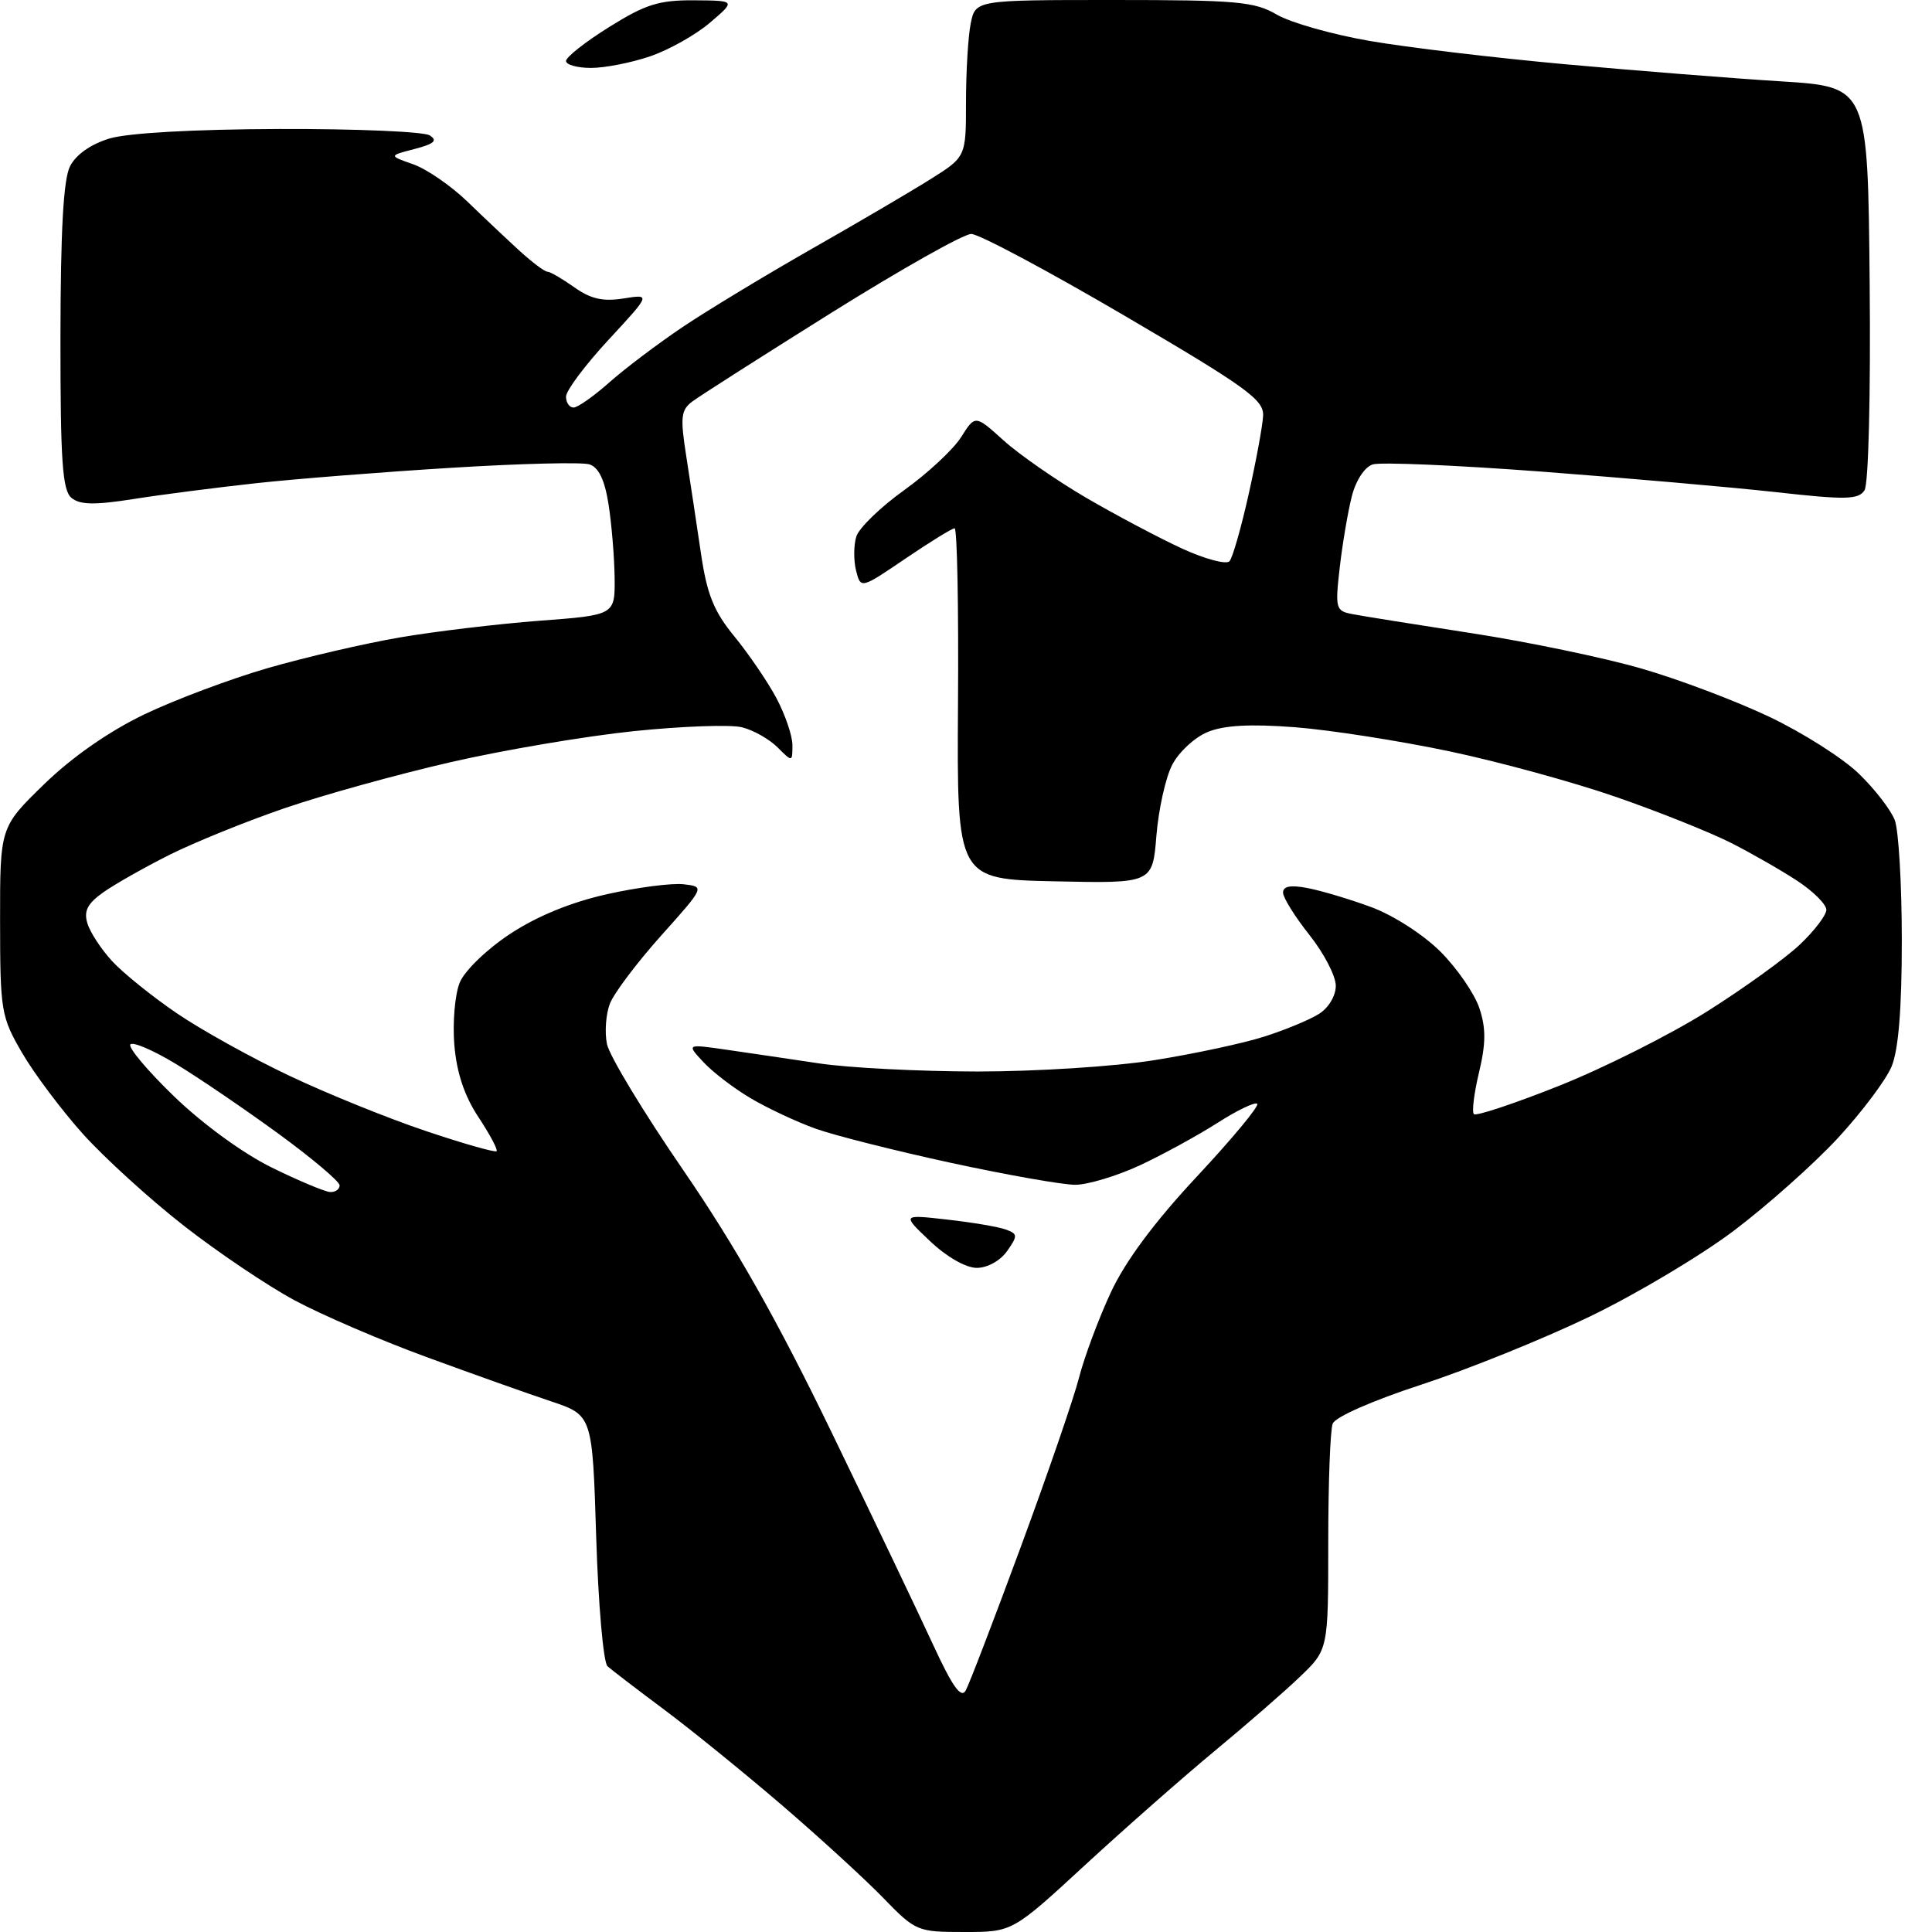 <?xml version="1.0" encoding="UTF-8" standalone="no"?>
<svg 
  version="1.1" 
  xmlns="http://www.w3.org/2000/svg" 
  xmlns:xlink="http://www.w3.org/1999/xlink" 
  xmlns:svg="http://www.w3.org/2000/svg"
  xmlns:rdf="http://www.w3.org/1999/02/22-rdf-syntax-ns#"
  xmlns:cc="http://creativecommons.org/ns#"
  xmlns:dc="http://purl.org/dc/elements/1.1/"
  viewBox="0 0 256 256"
  width="256"
  height="256"
>
<style>svg {background-color: white; }</style>"
<path stroke="none" fill="black" fill-rule="evenodd" d="M127.79,256.00C121.53,256.00 121.34,255.92 116.96,251.41C114.51,248.89 108.45,243.35 103.50,239.10C98.55,234.86 91.58,229.20 88.00,226.53C84.42,223.86 81.05,221.28 80.50,220.79C79.95,220.31 79.28,212.62 79.00,203.71C78.50,187.52 78.50,187.52 73.00,185.68C69.97,184.67 62.55,182.03 56.50,179.81C50.45,177.60 42.58,174.21 39.00,172.28C35.42,170.35 28.83,165.91 24.35,162.41C19.87,158.91 13.87,153.45 11.01,150.28C8.16,147.10 4.52,142.25 2.92,139.50C0.14,134.71 0.02,133.97 0.01,122.05C0.00,109.60 0.00,109.60 5.85,103.91C9.54,100.32 14.44,96.91 19.10,94.67C23.17,92.72 30.55,89.95 35.50,88.52C40.45,87.09 48.33,85.26 53.00,84.46C57.67,83.66 66.00,82.67 71.50,82.25C81.50,81.50 81.50,81.50 81.44,76.50C81.40,73.75 81.04,69.39 80.63,66.80C80.13,63.59 79.32,61.92 78.10,61.53C77.12,61.22 68.93,61.42 59.91,61.98C50.88,62.53 39.23,63.45 34.00,64.02C28.77,64.59 21.45,65.53 17.72,66.12C12.54,66.94 10.59,66.90 9.47,65.97C8.27,64.98 8.00,61.12 8.01,44.63C8.03,30.53 8.40,23.76 9.28,22.03C10.06,20.49 12.04,19.10 14.52,18.35C16.96,17.62 25.66,17.13 37.00,17.09C47.17,17.06 56.15,17.44 56.94,17.94C58.02,18.63 57.54,19.06 54.94,19.74C51.50,20.63 51.50,20.63 54.73,21.76C56.51,22.38 59.74,24.60 61.91,26.69C64.08,28.79 67.21,31.74 68.86,33.25C70.52,34.76 72.17,36.00 72.53,36.00C72.89,36.00 74.49,36.93 76.09,38.06C78.26,39.61 79.89,39.98 82.61,39.55C86.24,38.97 86.24,38.97 80.62,45.04C77.53,48.38 75.00,51.76 75.00,52.56C75.00,53.35 75.45,54.00 76.00,54.00C76.55,54.00 78.68,52.50 80.75,50.66C82.81,48.83 87.20,45.52 90.50,43.30C93.80,41.09 101.45,36.46 107.50,33.01C113.55,29.57 120.64,25.41 123.25,23.77C128.00,20.79 128.00,20.79 128.00,13.52C128.00,9.52 128.28,4.84 128.62,3.13C129.25,0.00 129.25,0.00 147.57,0.00C163.87,0.00 166.25,0.21 169.19,1.94C171.01,3.00 176.54,4.57 181.47,5.42C186.40,6.28 198.10,7.67 207.47,8.52C216.84,9.37 229.68,10.39 236.00,10.78C247.50,11.50 247.50,11.50 247.74,37.50C247.88,52.31 247.59,64.13 247.06,64.96C246.26,66.21 244.60,66.25 235.31,65.21C229.37,64.55 215.33,63.33 204.12,62.48C192.91,61.64 182.90,61.21 181.89,61.54C180.82,61.88 179.65,63.66 179.11,65.81C178.60,67.84 177.88,72.07 177.52,75.21C176.90,80.63 176.99,80.95 179.18,81.37C180.46,81.62 187.60,82.76 195.05,83.91C202.50,85.06 212.63,87.17 217.55,88.60C222.47,90.02 230.10,92.91 234.51,95.01C238.91,97.11 244.23,100.49 246.32,102.53C248.42,104.56 250.56,107.33 251.07,108.68C251.58,110.03 252.00,117.19 252.00,124.60C252.00,133.71 251.56,139.12 250.64,141.33C249.89,143.12 246.68,147.39 243.51,150.82C240.34,154.24 234.13,159.77 229.71,163.10C225.30,166.42 216.69,171.55 210.59,174.48C204.49,177.42 194.48,181.46 188.34,183.47C181.90,185.57 176.92,187.76 176.59,188.64C176.26,189.48 176.00,196.56 176.00,204.38C176.00,218.59 176.00,218.59 172.25,222.18C170.19,224.16 165.12,228.56 161.00,231.97C156.88,235.38 149.15,242.18 143.83,247.08C134.16,256.00 134.16,256.00 127.79,256.00zM127.96,224.00C128.42,223.18 131.70,214.62 135.25,205.00C138.80,195.38 142.29,185.25 142.99,182.50C143.70,179.75 145.59,174.69 147.19,171.25C149.12,167.10 152.97,161.92 158.61,155.88C163.28,150.88 166.88,146.54 166.59,146.26C166.31,145.98 163.92,147.12 161.29,148.81C158.65,150.49 154.03,153.02 151.00,154.43C147.97,155.83 144.14,156.98 142.49,156.99C140.83,157.00 133.40,155.68 125.99,154.08C118.57,152.47 110.49,150.43 108.03,149.54C105.58,148.66 101.75,146.87 99.53,145.56C97.31,144.26 94.48,142.10 93.23,140.76C90.96,138.33 90.96,138.33 96.23,139.09C99.13,139.51 104.65,140.32 108.50,140.90C112.35,141.49 121.80,141.97 129.50,141.98C137.28,141.98 147.72,141.32 153.00,140.47C158.22,139.64 164.75,138.24 167.50,137.36C170.25,136.49 173.51,135.14 174.75,134.36C176.04,133.56 177.00,131.96 177.00,130.62C177.00,129.33 175.43,126.31 173.51,123.89C171.59,121.48 170.02,118.95 170.01,118.28C170.00,117.43 171.01,117.24 173.25,117.67C175.04,118.01 178.83,119.14 181.68,120.19C184.61,121.27 188.59,123.83 190.87,126.10C193.08,128.31 195.40,131.69 196.03,133.60C196.91,136.24 196.89,138.28 195.98,142.09C195.32,144.85 195.01,147.34 195.30,147.63C195.59,147.92 200.67,146.23 206.60,143.87C212.53,141.51 221.33,137.08 226.17,134.04C231.01,130.99 236.55,127.00 238.48,125.17C240.42,123.34 242.00,121.26 242.00,120.55C242.00,119.84 240.29,118.13 238.20,116.75C236.11,115.37 232.15,113.10 229.40,111.70C226.65,110.31 219.82,107.57 214.22,105.63C208.63,103.68 198.65,100.94 192.04,99.55C185.44,98.16 176.23,96.72 171.57,96.36C165.63,95.91 162.18,96.10 160.01,97.00C158.30,97.70 156.19,99.66 155.32,101.35C154.45,103.03 153.51,107.26 153.23,110.73C152.72,117.06 152.72,117.06 139.75,116.78C126.79,116.50 126.79,116.50 126.94,93.25C127.03,80.46 126.83,70.00 126.49,70.00C126.16,70.00 123.23,71.81 119.97,74.02C114.05,78.04 114.05,78.04 113.43,75.59C113.10,74.25 113.11,72.22 113.47,71.08C113.83,69.95 116.68,67.19 119.79,64.96C122.91,62.73 126.30,59.57 127.34,57.94C129.22,54.96 129.22,54.96 132.98,58.36C135.05,60.23 139.99,63.66 143.96,65.98C147.93,68.29 153.65,71.32 156.68,72.71C159.70,74.09 162.51,74.84 162.92,74.36C163.33,73.89 164.47,69.90 165.45,65.50C166.44,61.10 167.30,56.42 167.37,55.09C167.48,52.98 165.19,51.32 149.02,41.84C138.85,35.88 129.71,31.00 128.69,31.00C127.68,31.00 119.35,35.70 110.17,41.44C101.00,47.18 92.71,52.47 91.75,53.19C90.22,54.33 90.12,55.27 90.94,60.50C91.45,63.80 92.33,69.57 92.88,73.33C93.68,78.77 94.58,81.00 97.31,84.33C99.19,86.63 101.70,90.30 102.87,92.49C104.04,94.68 105.00,97.49 105.00,98.74C105.00,100.99 104.99,100.99 103.03,99.03C101.94,97.94 99.82,96.74 98.32,96.37C96.82,95.99 90.38,96.22 83.99,96.88C77.61,97.54 66.67,99.39 59.68,101.00C52.69,102.60 42.81,105.34 37.74,107.08C32.66,108.82 25.80,111.60 22.50,113.25C19.20,114.90 15.25,117.14 13.71,118.22C11.59,119.72 11.08,120.71 11.58,122.34C11.93,123.53 13.41,125.78 14.86,127.36C16.31,128.93 20.14,132.02 23.38,134.23C26.61,136.44 33.36,140.19 38.38,142.56C43.39,144.94 51.54,148.23 56.47,149.88C61.40,151.54 65.60,152.73 65.80,152.54C65.99,152.34 64.91,150.32 63.40,148.03C61.53,145.21 60.51,142.14 60.20,138.44C59.96,135.46 60.28,131.74 60.92,130.19C61.57,128.61 64.52,125.77 67.60,123.74C71.17,121.39 75.69,119.54 80.45,118.48C84.48,117.58 89.05,116.99 90.59,117.17C93.40,117.50 93.40,117.50 87.58,124.00C84.38,127.58 81.34,131.62 80.81,133.00C80.28,134.38 80.11,136.77 80.42,138.32C80.72,139.87 85.29,147.42 90.57,155.10C97.44,165.11 103.01,174.96 110.19,189.79C115.71,201.18 121.77,213.88 123.67,218.00C126.21,223.50 127.35,225.10 127.96,224.00zM129.43,168.00C127.98,168.00 125.43,166.54 123.24,164.46C119.50,160.92 119.50,160.92 125.50,161.60C128.80,161.97 132.29,162.56 133.25,162.91C134.86,163.49 134.88,163.73 133.45,165.77C132.55,167.05 130.84,168.00 129.43,168.00zM43.75,157.95C44.44,157.98 45.00,157.58 45.00,157.07C45.00,156.55 41.33,153.46 36.84,150.18C32.35,146.91 26.27,142.77 23.31,140.98C20.36,139.19 17.65,138.02 17.28,138.38C16.92,138.75 19.52,141.85 23.06,145.27C26.82,148.91 32.21,152.84 36.00,154.70C39.58,156.46 43.06,157.92 43.75,157.95zM78.32,9.00C76.49,9.00 75.00,8.58 75.00,8.08C75.00,7.57 77.57,5.54 80.72,3.58C85.53,0.57 87.32,0.01 91.97,0.04C97.50,0.08 97.50,0.08 94.08,3.00C92.20,4.61 88.63,6.62 86.15,7.46C83.67,8.31 80.15,9.00 78.32,9.00z" />

</svg>